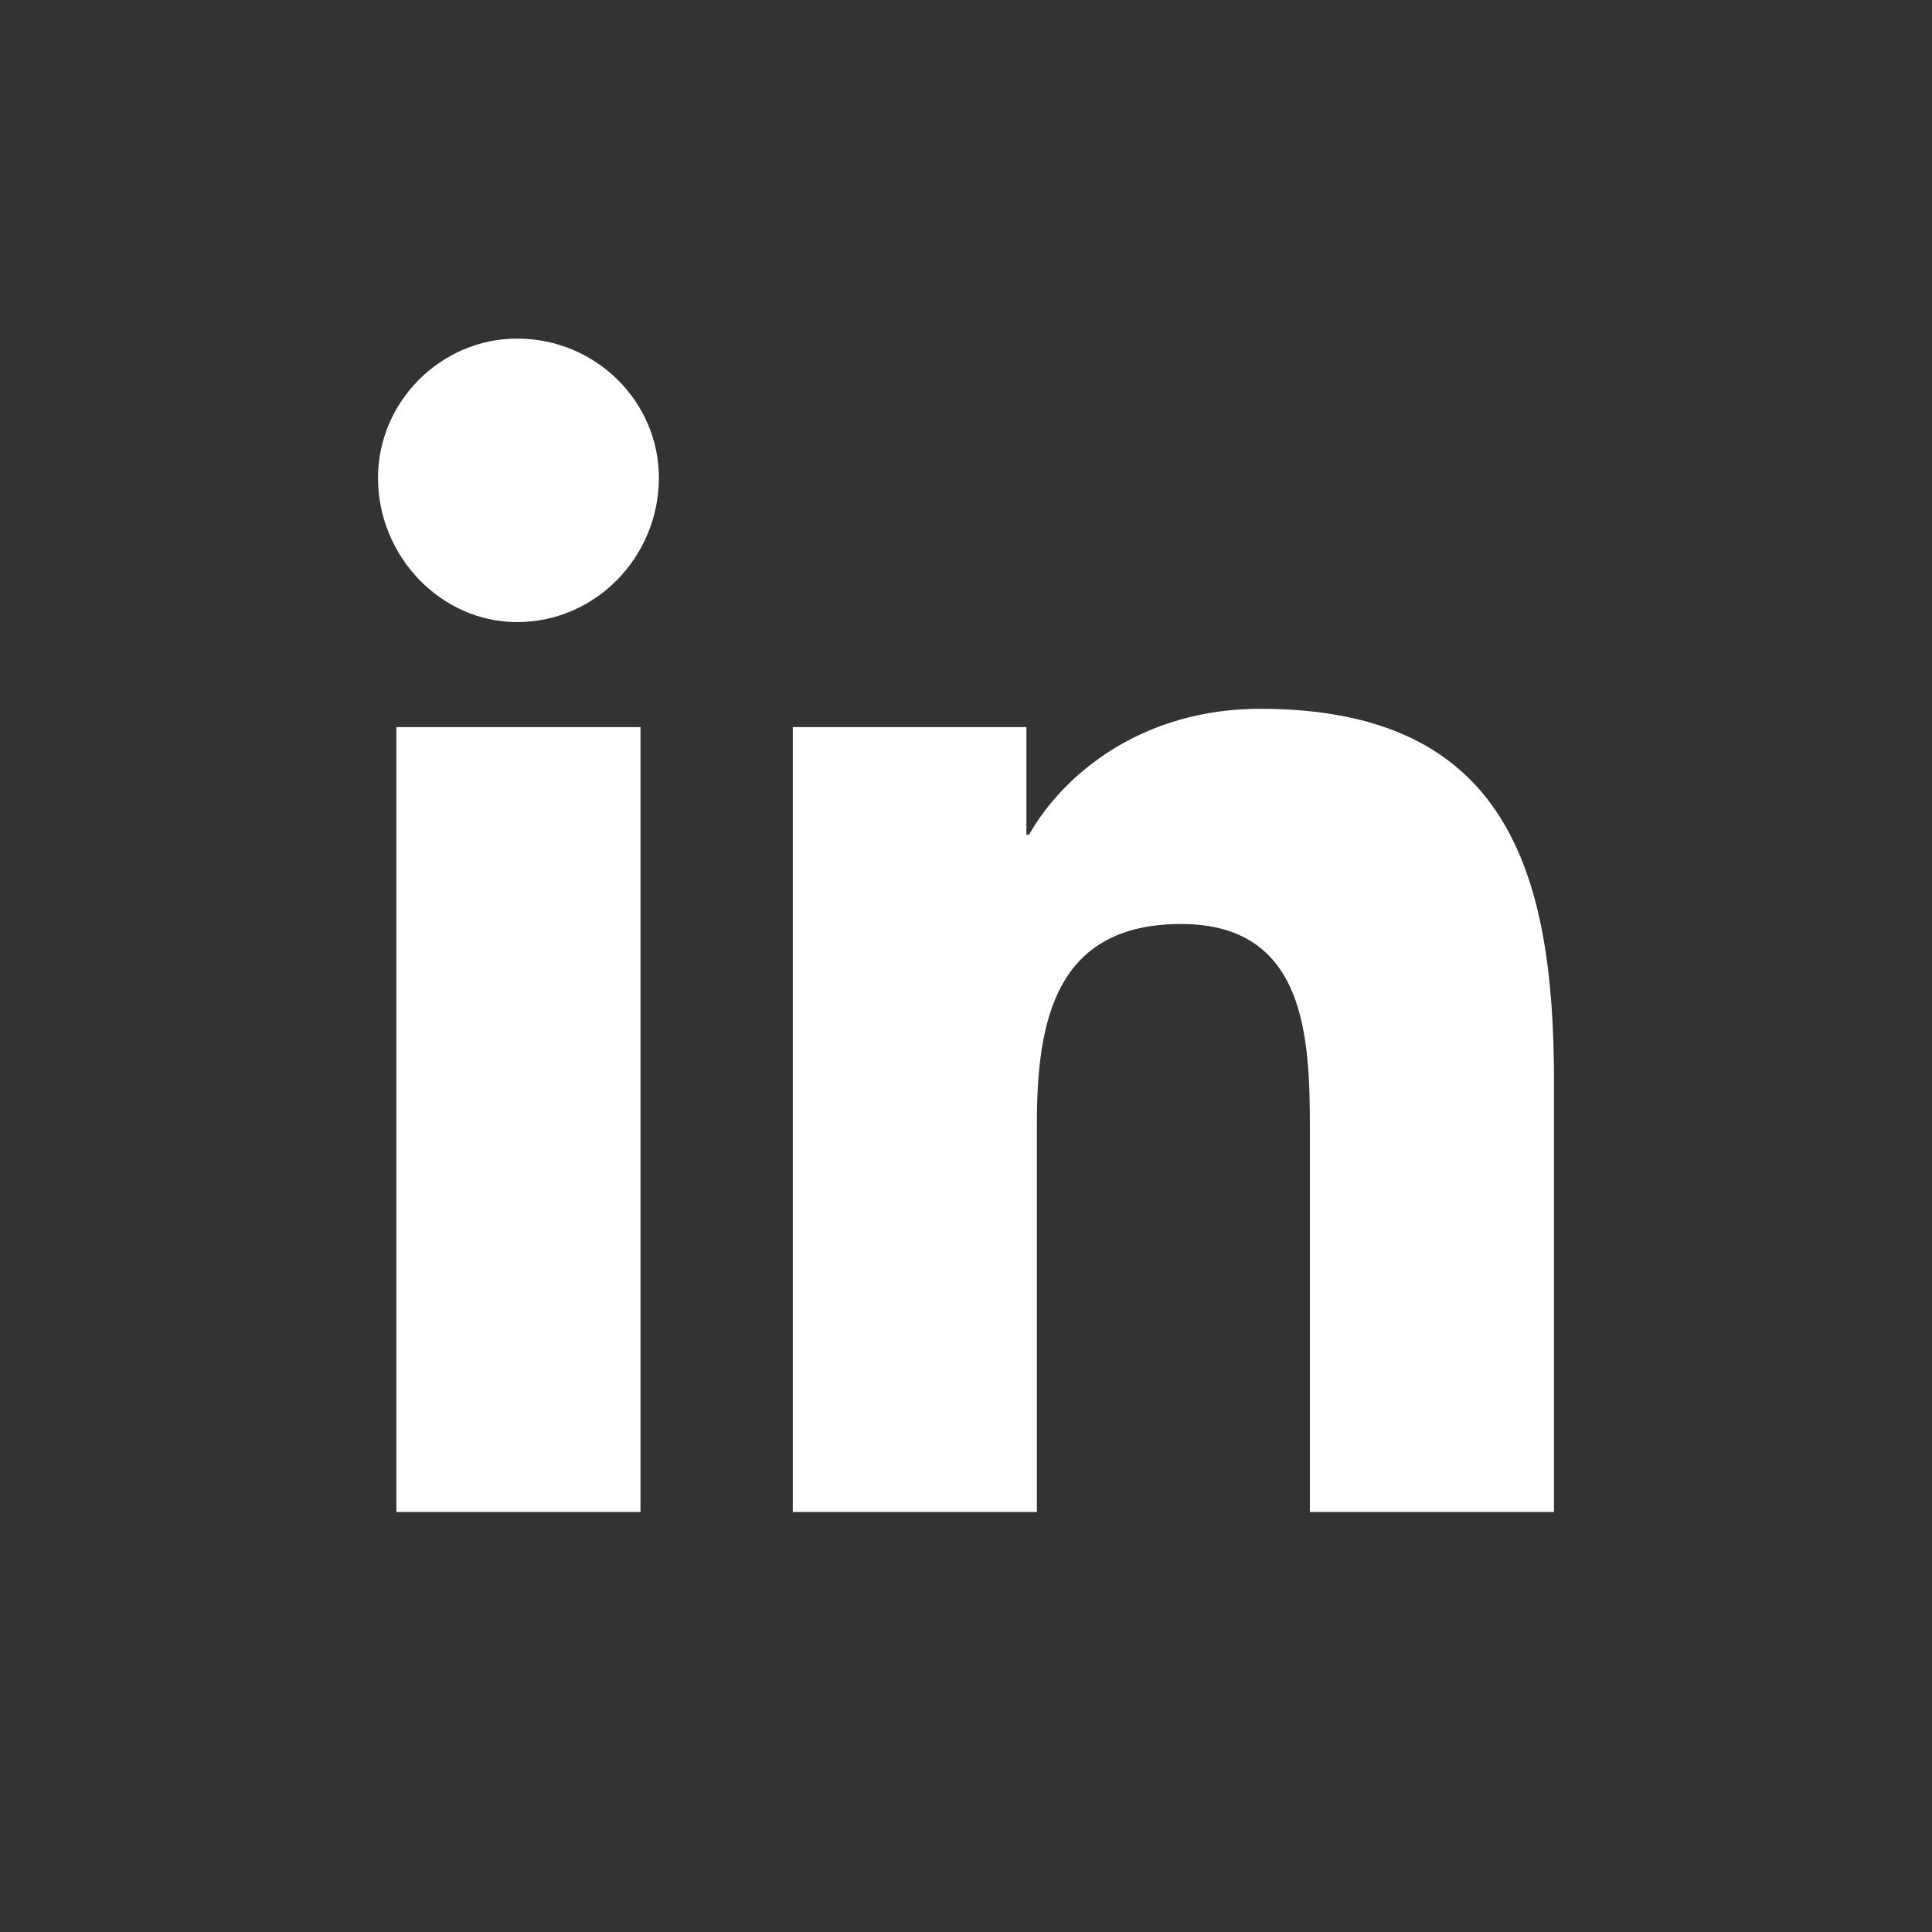 <svg width="23" height="23" viewBox="0 0 23 23" fill="none" xmlns="http://www.w3.org/2000/svg">
<rect x="0" y="0" width="23" height="23" fill="#333333" stroke="none"/>
<path d="M7.625 18H4.719V8.656H7.625V18ZM6.156 7.406C5.25 7.406 4.5 6.625 4.5 5.688C4.5 4.781 5.25 4.031 6.156 4.031C7.094 4.031 7.844 4.781 7.844 5.688C7.844 6.625 7.094 7.406 6.156 7.406ZM18.469 18H15.594V13.469C15.594 12.375 15.562 11 14.062 11C12.562 11 12.344 12.156 12.344 13.375V18H9.438V8.656H12.219V9.938H12.25C12.656 9.219 13.594 8.438 15 8.438C17.938 8.438 18.5 10.375 18.5 12.875V18H18.469Z" fill="white"/>
</svg>
